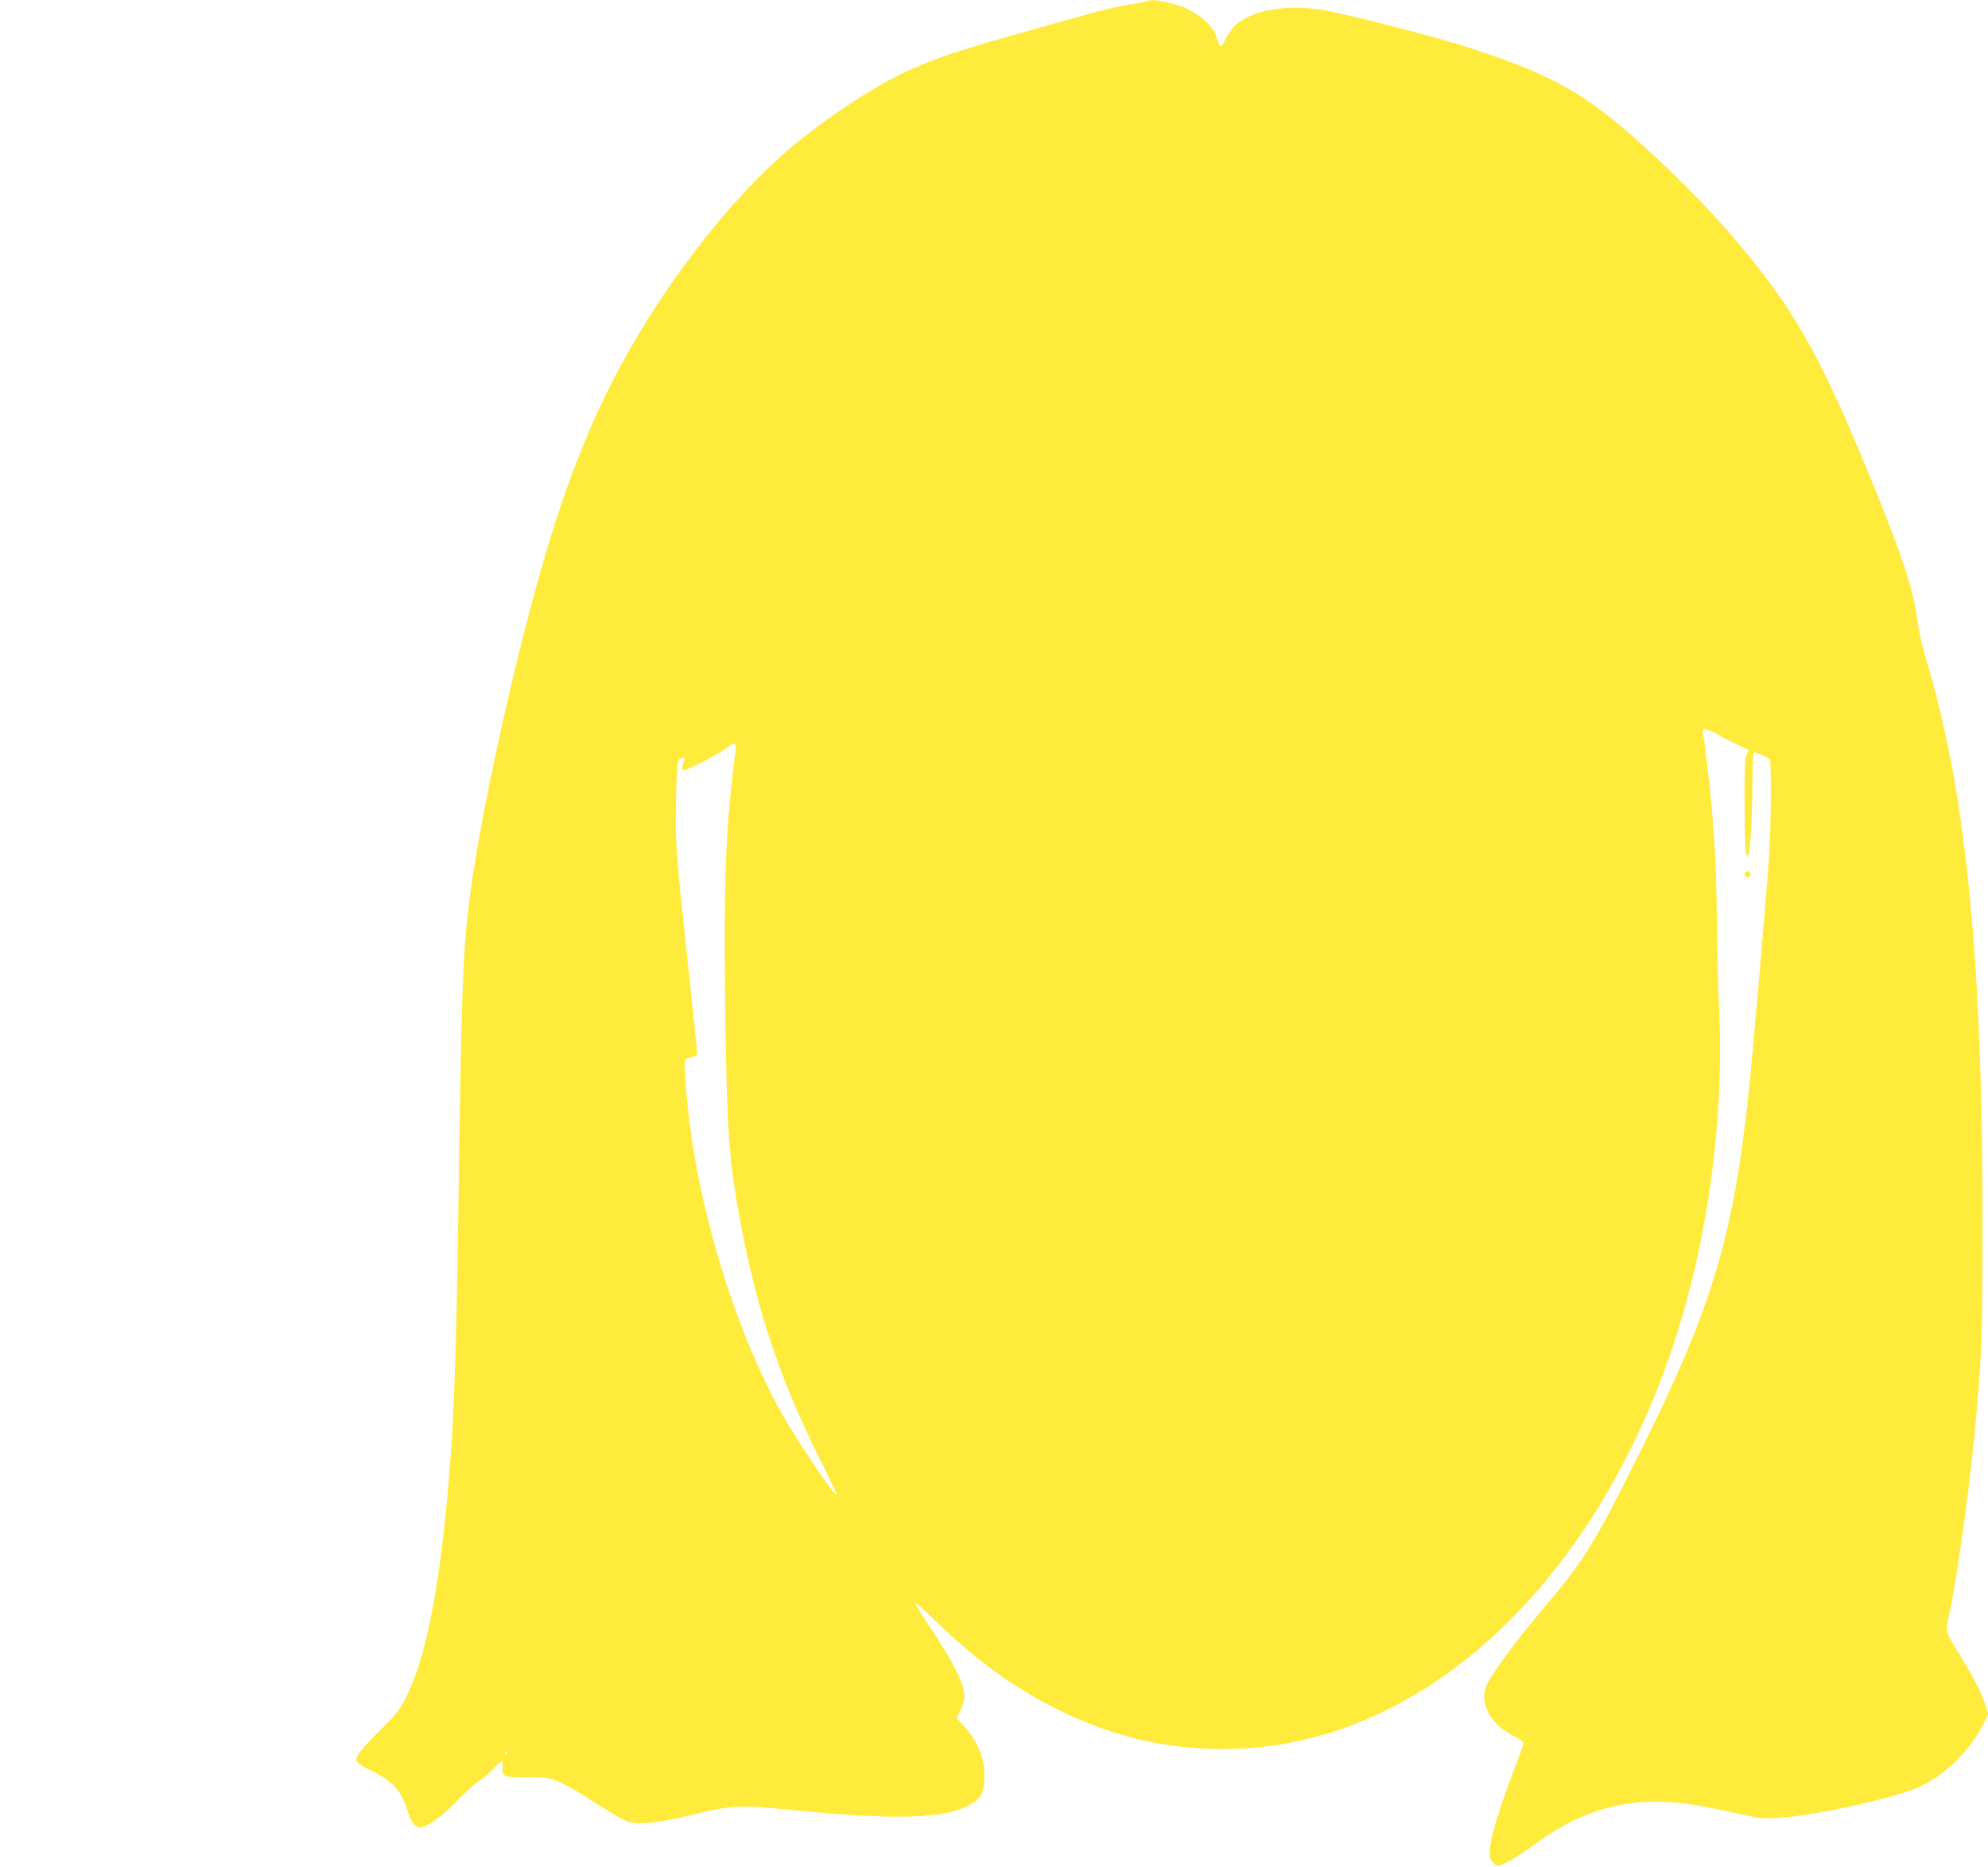 <?xml version="1.0" standalone="no"?>
<!DOCTYPE svg PUBLIC "-//W3C//DTD SVG 20010904//EN"
 "http://www.w3.org/TR/2001/REC-SVG-20010904/DTD/svg10.dtd">
<svg version="1.0" xmlns="http://www.w3.org/2000/svg"
 width="1280pt" height="1202pt" viewBox="0 0 1280 1202"
 preserveAspectRatio="xMidYMid meet">
<g transform="translate(0,1202) scale(0.1,-0.1)"
fill="#ffeb3b" stroke="none">
<path d="M7399 12016 c-2 -2 -58 -14 -124 -25 -142 -25 -179 -35 -695 -181
-449 -127 -591 -176 -775 -265 -203 -99 -482 -284 -691 -457 -439 -364 -918
-1001 -1215 -1613 -210 -433 -369 -903 -550 -1629 -147 -590 -275 -1221 -324
-1601 -46 -350 -56 -650 -75 -2090 -10 -734 -25 -1194 -50 -1532 -59 -786
-151 -1271 -293 -1548 -34 -67 -62 -100 -163 -200 -67 -66 -130 -135 -139
-153 -16 -32 -15 -35 2 -54 10 -11 46 -33 80 -48 135 -62 197 -128 235 -254
26 -85 57 -121 96 -111 49 12 131 74 235 179 56 57 116 111 132 119 17 9 55
41 85 71 30 31 58 56 63 56 5 0 6 -15 3 -33 -4 -21 -1 -40 8 -52 12 -17 28
-19 152 -19 133 -1 142 -2 210 -32 39 -17 142 -77 228 -133 85 -56 177 -109
202 -118 75 -25 206 -12 424 42 246 61 305 64 630 31 656 -66 989 -58 1150 30
73 40 92 71 98 159 8 129 -34 241 -129 348 l-50 56 26 50 c14 29 25 67 25 91
0 75 -76 225 -231 457 -49 73 -89 138 -89 144 0 6 63 -50 141 -125 261 -253
502 -427 782 -565 390 -193 774 -273 1198 -249 1185 66 2259 1077 2765 2604
220 667 326 1441 293 2146 -6 128 -12 373 -14 543 -4 342 -9 463 -31 730 -14
173 -48 466 -59 513 -9 37 17 36 86 -3 35 -20 96 -52 136 -70 l73 -34 -15 -34
c-11 -28 -14 -92 -12 -335 2 -272 6 -327 22 -310 13 13 26 210 28 430 2 229 3
237 21 232 43 -14 85 -34 91 -45 11 -17 8 -447 -5 -629 -15 -231 -106 -1276
-130 -1505 -102 -954 -237 -1399 -716 -2357 -283 -568 -348 -671 -626 -998
-179 -211 -339 -433 -354 -490 -31 -118 40 -236 185 -310 34 -16 61 -36 61
-43 0 -7 -24 -75 -54 -152 -126 -329 -182 -532 -160 -591 5 -15 18 -33 29 -40
18 -12 28 -10 85 19 36 18 105 63 154 99 290 215 549 300 871 285 122 -6 224
-24 535 -92 57 -13 100 -15 178 -11 252 16 778 134 925 207 169 85 311 229
402 408 l27 54 -18 56 c-22 73 -67 162 -152 302 -113 187 -107 165 -83 277 58
272 146 919 180 1337 32 374 36 517 36 1205 0 1695 -109 2780 -364 3616 -21
71 -44 170 -51 219 -25 204 -88 405 -255 820 -316 783 -478 1096 -754 1455
-188 245 -413 489 -681 738 -422 393 -623 513 -1160 692 -214 72 -817 228
-980 255 -235 38 -454 1 -563 -94 -20 -18 -48 -57 -63 -87 -14 -30 -30 -54
-34 -54 -5 0 -16 24 -24 53 -21 71 -86 136 -192 190 -63 33 -229 68 -245 53z
m-2663 -4833 c-63 -461 -78 -841 -66 -1698 11 -785 24 -957 111 -1405 101
-517 253 -967 487 -1433 68 -136 122 -250 119 -253 -10 -11 -216 291 -322 470
-296 504 -541 1261 -625 1926 -22 173 -37 395 -28 406 5 7 24 15 43 18 19 4
35 10 35 14 0 5 -31 307 -70 672 -63 595 -70 684 -69 854 1 105 4 234 8 286 6
90 7 95 30 98 20 3 23 1 16 -15 -17 -41 -18 -63 -1 -63 21 0 217 102 269 140
60 44 71 41 63 -17z m-1466 -6447 c0 -3 -4 -8 -10 -11 -5 -3 -10 -1 -10 4 0 6
5 11 10 11 6 0 10 -2 10 -4z"/>
<path d="M11235 6400 c-8 -14 3 -30 21 -30 8 0 14 9 14 20 0 21 -24 28 -35 10z"/>
</g>
</svg>
